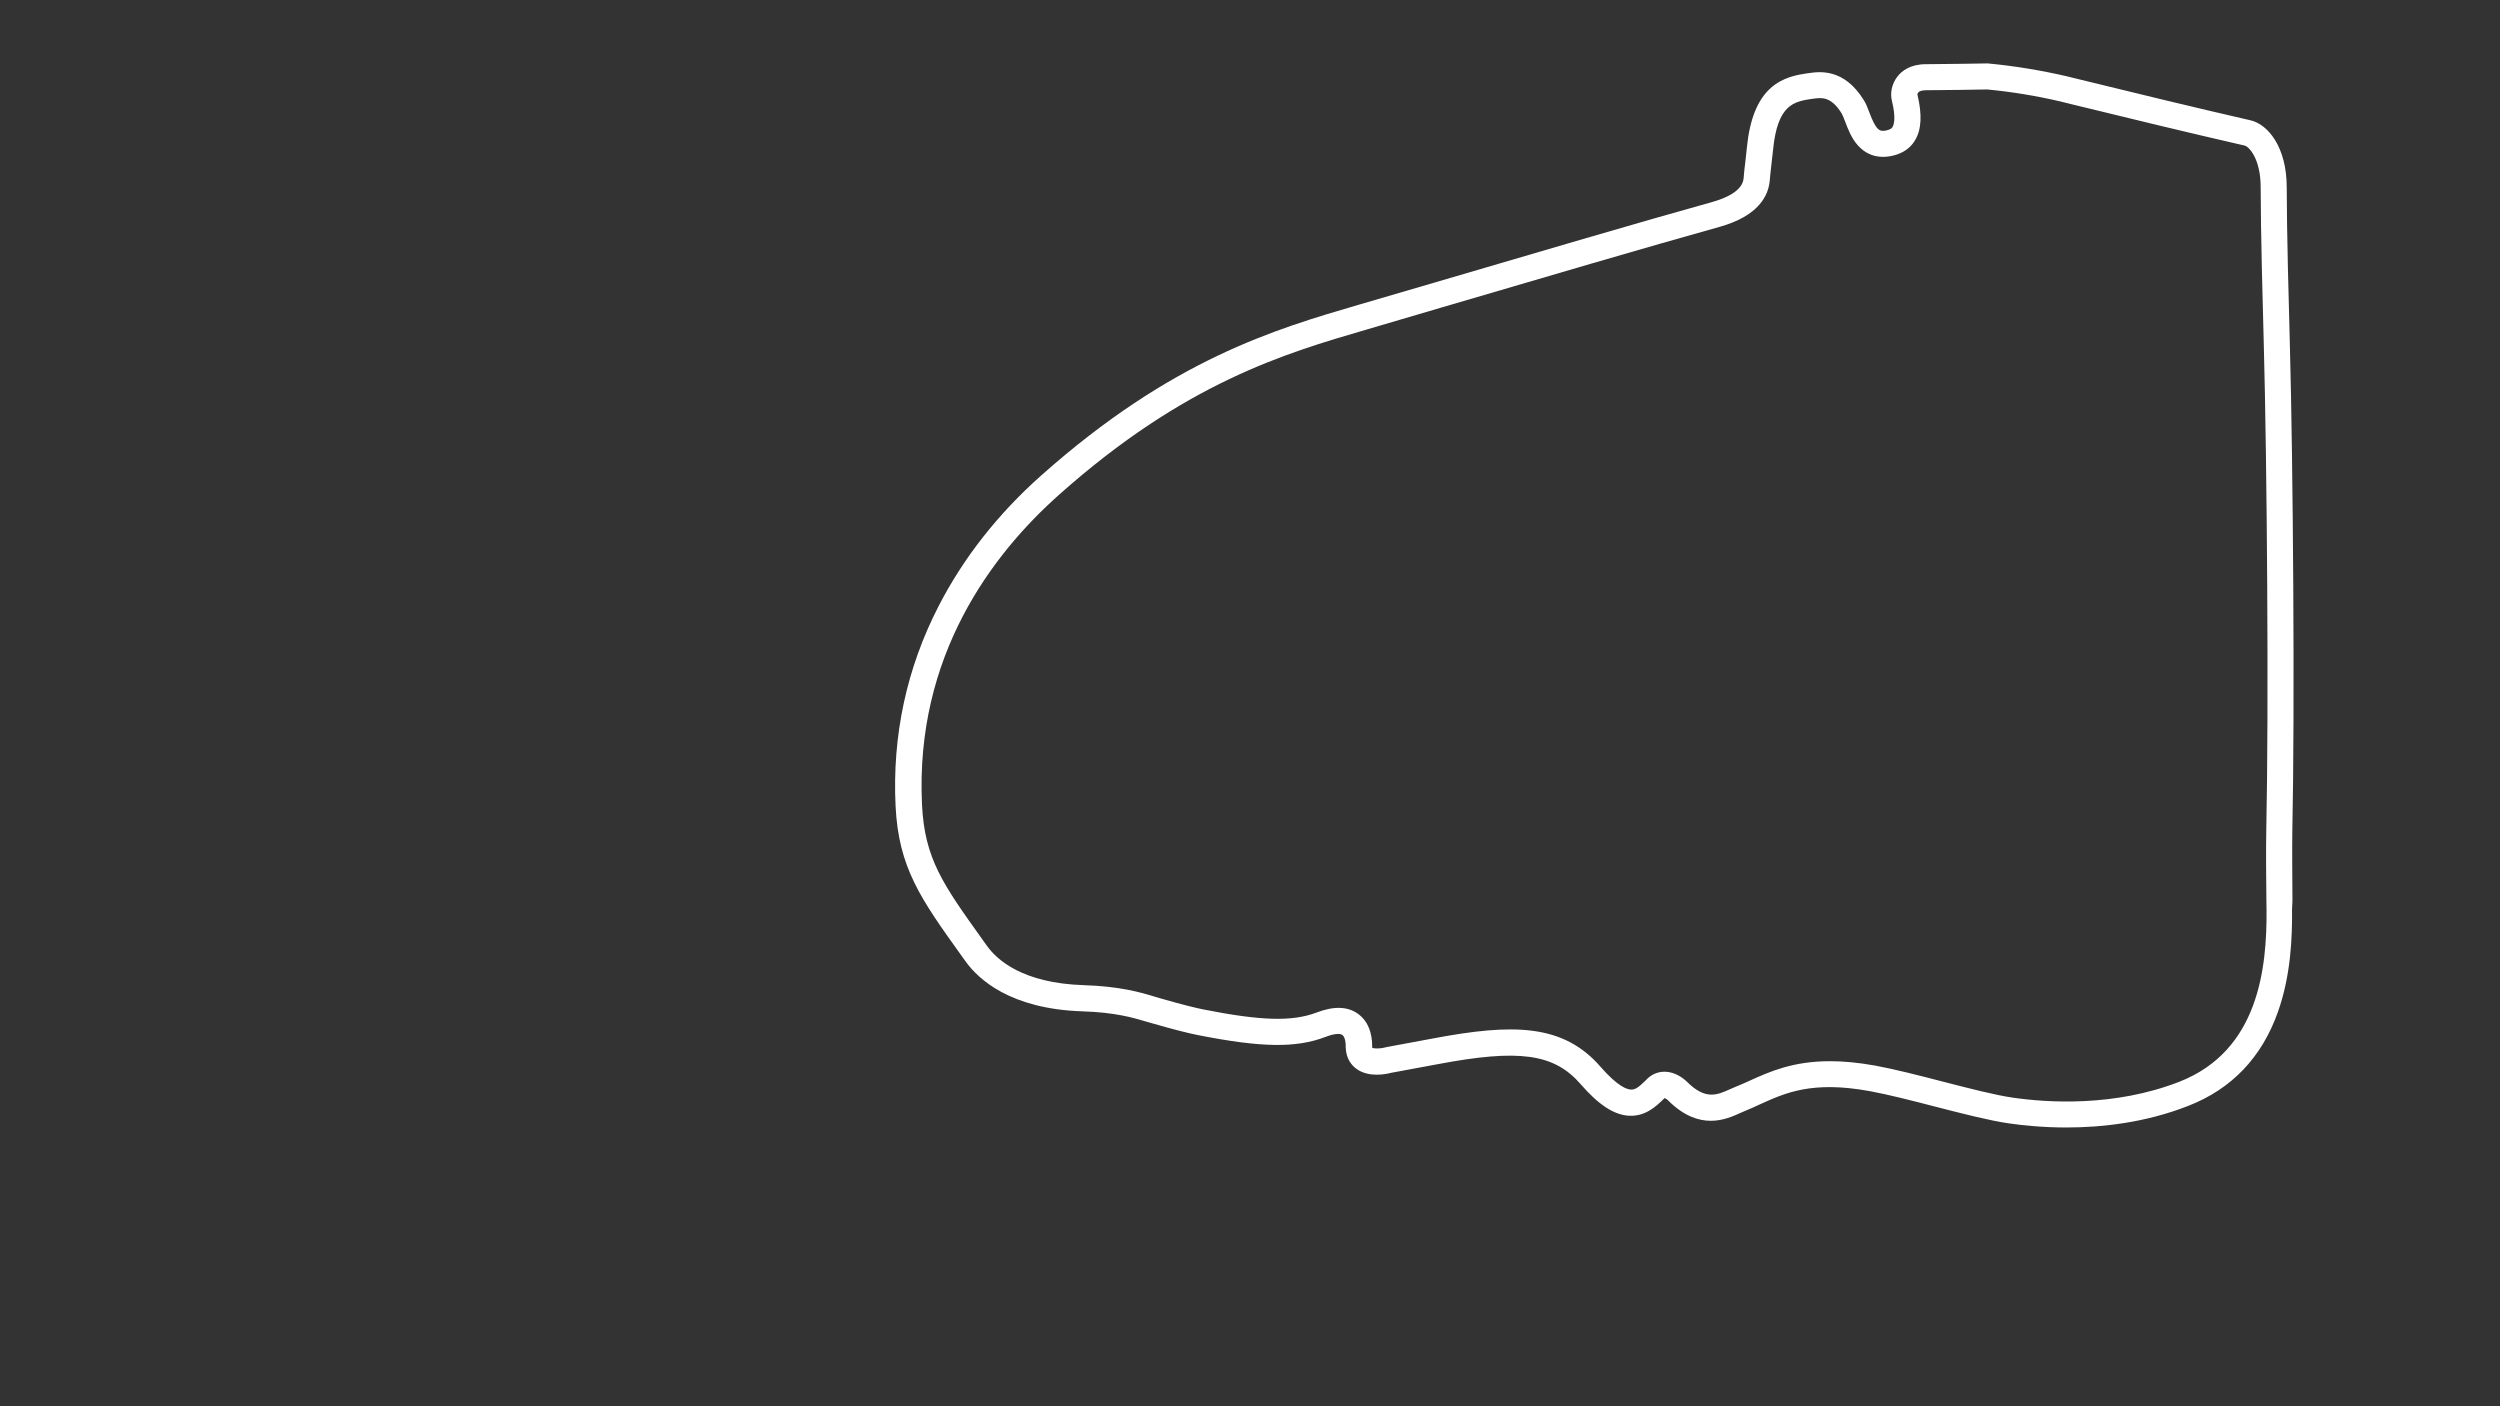<?xml version="1.0" encoding="utf-8"?>
<!-- Generator: Adobe Illustrator 24.0.1, SVG Export Plug-In . SVG Version: 6.00 Build 0)  -->
<svg version="1.1" id="Club_-_Config" xmlns="http://www.w3.org/2000/svg" xmlns:xlink="http://www.w3.org/1999/xlink" x="0px"
	 y="0px" viewBox="0 0 1920 1080" style="enable-background:new 0 0 1920 1080;" xml:space="preserve">
<rect x="0" y="0" width="1920" height="1080" fill="#333333" stroke="none"/>
<style type="text/css">
	.st0{fill:#FFFFFF;}
</style>
<title>active</title>
<path class="st0" d="M1760.6,692c-0.1-16.1-0.3-40.3-0.1-53.3c2-94.3,0.6-281.9-1.9-374.4c-0.8-28.7-2.4-88.5-2.4-120.4
	c0-31-14.4-48.4-27.8-51.5c-44-10.1-88.4-20.9-131.3-31.4l-10.2-2.5c-19.5-4.5-39.5-7.8-59.4-9.7l-0.6-0.1l-0.6,0
	c-0.4,0-35.5,0.6-47.2,0.6c-11.9,0-18.5,5.1-21.9,9.5c-4.1,5.3-5.8,12.4-4.2,18.7c3.3,13.4,1.4,18.4,0.5,20
	c-0.5,0.9-1.5,1.9-4.5,2.6c-5.8,1.4-8.2-0.3-13.4-13.9c-1.3-3.4-2.5-6.7-4.2-9.3c-15.3-24.8-34.4-21.9-42.5-20.7l-0.3,0
	c-8.1,1.2-19.2,2.9-28.8,11.5c-10.1,9.1-16.1,24.1-18.2,45.7c-0.2,2.5-0.7,6.2-1.1,10.2c-0.6,4.9-1.2,9.9-1.4,13.3
	c-0.8,9.7-13.6,15.3-24.3,18.3c-51.6,14.3-141.3,40.7-213.4,61.9c-22,6.5-42,12.3-58.1,17c-63.9,18.7-143.4,41.9-243.7,131.1
	c-33.3,29.6-59.8,63.4-78.8,100.4c-24.5,47.6-35.6,99.3-33,153.4c2.3,47.5,19.4,71.4,50.5,114.8l3.3,4.6
	c9.7,13.5,34.2,36.5,89.7,38.3c25.2,0.8,38.6,4.8,49.4,8c1.5,0.4,2.9,0.9,4.2,1.2c15.6,4.5,27.3,7.5,34.9,9
	c49,9.7,75.6,10.1,98.3,1.4c7.2-2.8,11.4-2.6,12.9-1.4c2,1.5,2.6,6.2,2.5,8.4l0,0.5l0,0.6c0.3,8.9,4.7,13.9,8.3,16.5
	c9.5,6.9,22.9,4,26.7,3c3.4-0.6,27.2-5,35.6-6.6c62.8-11.9,89.5-8.1,109.9,15.4c13.9,16,25.8,23.7,37.4,24.2
	c12.4,0.5,20.5-7.3,25.8-12.4c0.4-0.4,0.8-0.8,1.2-1.2c0.8,0.3,2,1,2.9,2c23.9,23.7,44.4,14.4,55.4,9.4c1.3-0.6,2.6-1.2,3.7-1.6
	c3.9-1.6,7.7-3.3,11.3-5c19.7-8.9,40-18.2,84.4-10.1c14.1,2.6,32.5,7.3,50.2,11.9c21.3,5.5,41.3,10.6,56.2,12.8
	c11.1,1.6,26.5,3.2,44.4,3.2c27.5,0,60.8-3.7,93.7-16.6c33.4-13,56.6-37.4,68.9-72.3c9.9-28,11-57,10.8-79.1L1760.6,692z
	 M1740.6,692.1l0.1,6.1c0.4,45.5-6.1,108.8-67,132.6c-50,19.5-101.6,16-127.9,12.2c-13.8-2-34.2-7.3-54-12.4
	c-18.1-4.7-36.8-9.5-51.6-12.2c-13.2-2.4-24.6-3.4-34.7-3.4c-28.7,0-46.5,8.1-61.6,14.9c-3.7,1.7-7.1,3.2-10.6,4.6
	c-1.5,0.6-2.9,1.3-4.4,1.9c-10.2,4.6-19,8.6-33.2-5.5c-9.6-9.3-22-10.4-30.3-2.7c-0.6,0.6-1.2,1.2-1.8,1.8c-4.5,4.4-7.5,7-11,6.8
	c-3.2-0.1-10.4-2.6-23.2-17.3c-28.9-33.4-67.6-33.5-128.7-22c-9,1.7-35.7,6.6-36,6.7l-0.9,0.2c-3.8,1.1-8.6,1-9.9,0.3
	c0-0.1-0.1-0.4-0.1-0.8c0.1-3.7-0.1-17.4-10.6-25.1c-7.9-5.9-18.7-6.3-32-1.2c-18.7,7.1-42.4,6.5-87.3-2.4c-4.8-1-14.5-3.2-33.2-8.6
	c-1.3-0.4-2.7-0.8-4-1.2c-11.2-3.4-26.7-7.9-54.4-8.8h0c-46.9-1.5-66.5-19.4-74.1-29.9l-3.3-4.6c-30.7-42.9-44.8-62.5-46.8-104.1
	c-5.5-114.4,54.1-192.5,105.1-237.9c96.8-86.3,174-108.8,236-126.9c16.1-4.7,36.1-10.6,58.1-17.1c72-21.2,161.7-47.5,213.1-61.8
	c30.5-8.5,37.9-24.3,38.8-36c0.2-3,0.8-7.9,1.3-12.5c0.5-4.1,0.9-7.9,1.2-10.6c3.4-35.3,16.3-37.2,30-39.3l0.3,0
	c7-1,14.2-2.1,22.5,11.4c0.6,1,1.6,3.6,2.5,5.9c2.2,5.7,4.8,12.9,9.9,18.5c6.9,7.7,16.2,10.4,27,7.8c7.6-1.8,13.3-5.8,16.8-11.7
	c5-8.2,5.6-19.7,1.9-35.1c0-0.2,0-1,0.6-1.7c0.9-1.1,3.2-1.7,6.1-1.7c11.1,0,42.2-0.5,46.9-0.6c18.8,1.8,37.7,4.9,56.1,9.2l10.1,2.5
	c43,10.5,87.4,21.3,131.5,31.4c3.2,0.7,12.3,10,12.3,32c0,32.2,1.6,92.1,2.4,120.9c2.5,92.3,3.9,279.4,1.9,373.4
	C1740.2,651.5,1740.4,676,1740.6,692.1z"/>
</svg>
